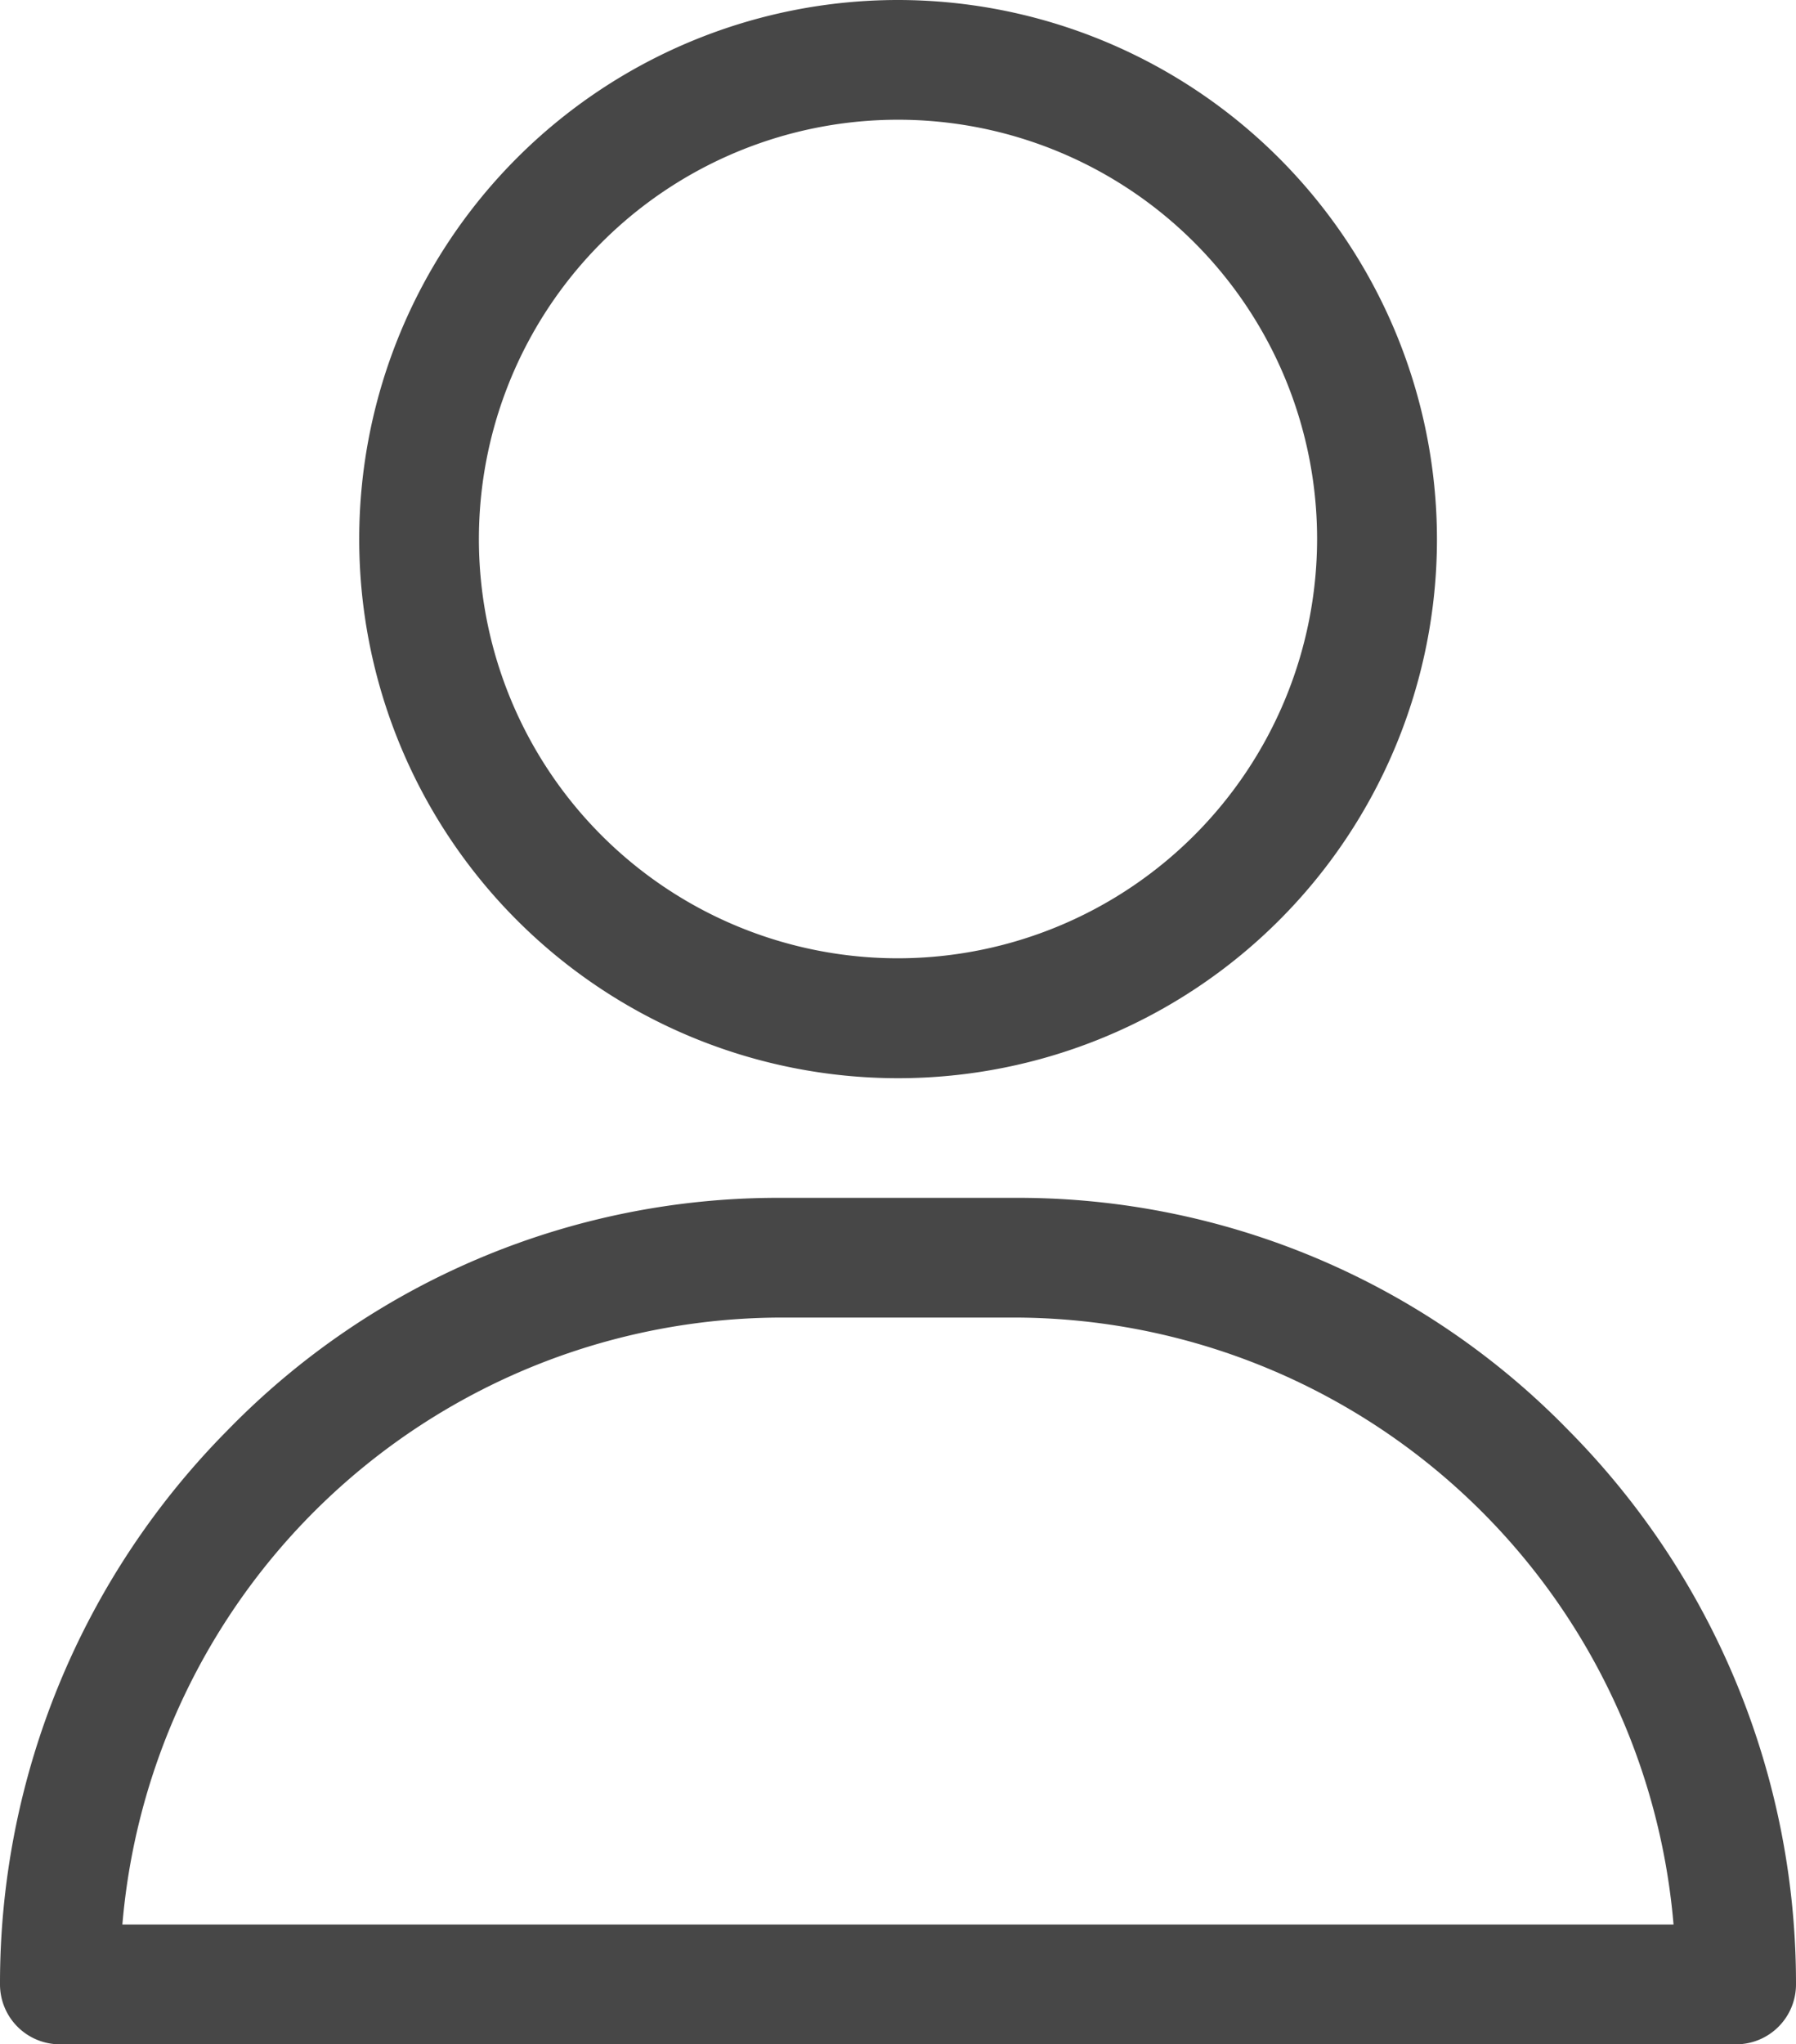 <svg xmlns="http://www.w3.org/2000/svg" width="20.664" height="23.511" viewBox="0 0 20.664 23.511">
  <g id="svgexport-6_2_" data-name="svgexport-6 (2)" transform="translate(-31)">
    <g id="Group_31151" data-name="Group 31151" transform="translate(35.133)">
      <g id="Group_31150" data-name="Group 31150">
        <path id="Path_46014" data-name="Path 46014" d="M127.2,0a6.2,6.2,0,1,0,6.2,6.2A6.206,6.206,0,0,0,127.2,0Zm0,11.021A4.822,4.822,0,1,1,132.021,6.2,4.827,4.827,0,0,1,127.2,11.021Z" transform="translate(-121)" fill="#474747"/>
      </g>
    </g>
    <g id="Group_31153" data-name="Group 31153" transform="translate(31 13.776)">
      <g id="Group_31152" data-name="Group 31152">
        <path id="Path_46015" data-name="Path 46015" d="M49.045,302.672A8.837,8.837,0,0,0,42.709,300H39.954a8.837,8.837,0,0,0-6.335,2.672A9.034,9.034,0,0,0,31,309.046a.689.689,0,0,0,.689.689H50.975a.689.689,0,0,0,.689-.689A9.034,9.034,0,0,0,49.045,302.672Zm-16.637,5.685a7.623,7.623,0,0,1,7.546-6.98h2.755a7.623,7.623,0,0,1,7.546,6.98Z" transform="translate(-31 -300)" fill="#474747"/>
      </g>
    </g>
  </g>
</svg>
